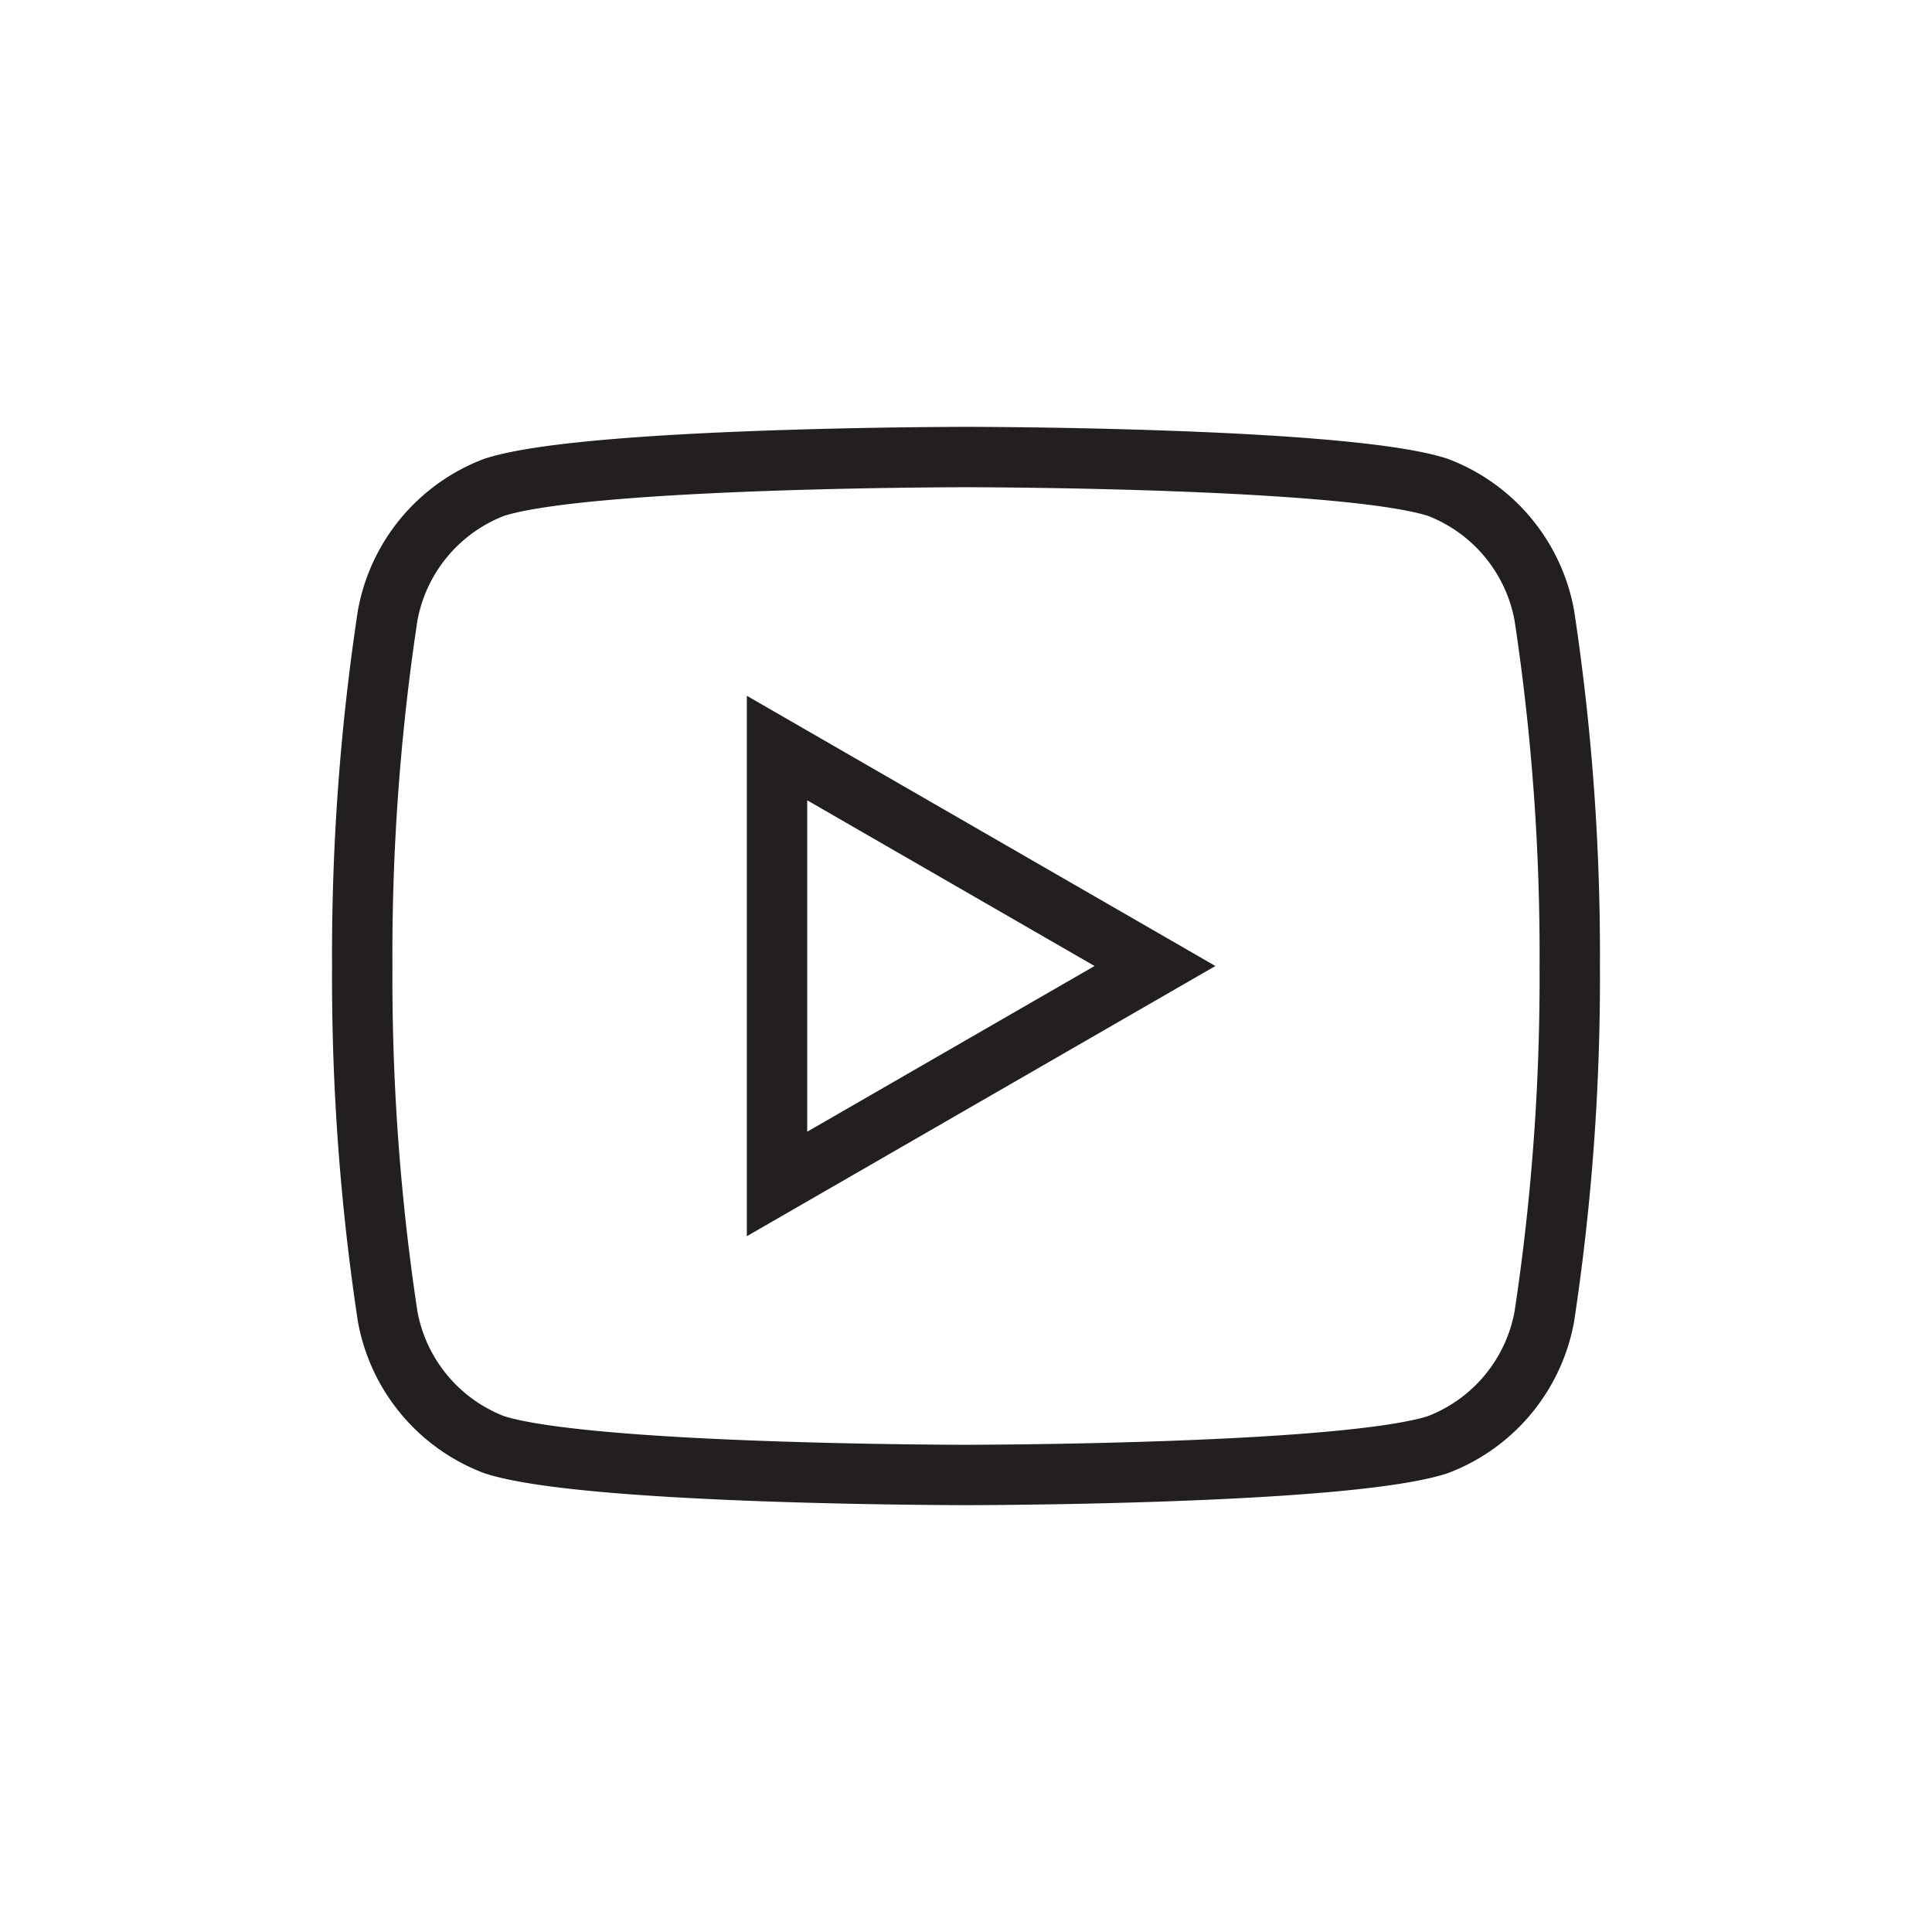 <svg id="Icons" xmlns="http://www.w3.org/2000/svg" viewBox="0 0 32 32"><defs><style>.cls-1{fill:none;stroke:#231f20;stroke-miterlimit:10;}</style></defs><path class="cls-1" d="M25.58,10.2a2.81,2.81,0,0,0-1.77-2.13c-1.56-.5-7.81-.5-7.81-.5s-6.25,0-7.81.5A2.81,2.81,0,0,0,6.42,10.2,37.47,37.47,0,0,0,6,16a37.47,37.47,0,0,0,.42,5.8,2.81,2.81,0,0,0,1.77,2.13c1.56.5,7.81.5,7.81.5s6.25,0,7.81-.5a2.81,2.81,0,0,0,1.77-2.13A37.47,37.47,0,0,0,26,16,37.47,37.47,0,0,0,25.58,10.2Z"/><path class="cls-1" d="M12.87,19.61,19.13,16l-6.26-3.61Z"/></svg>